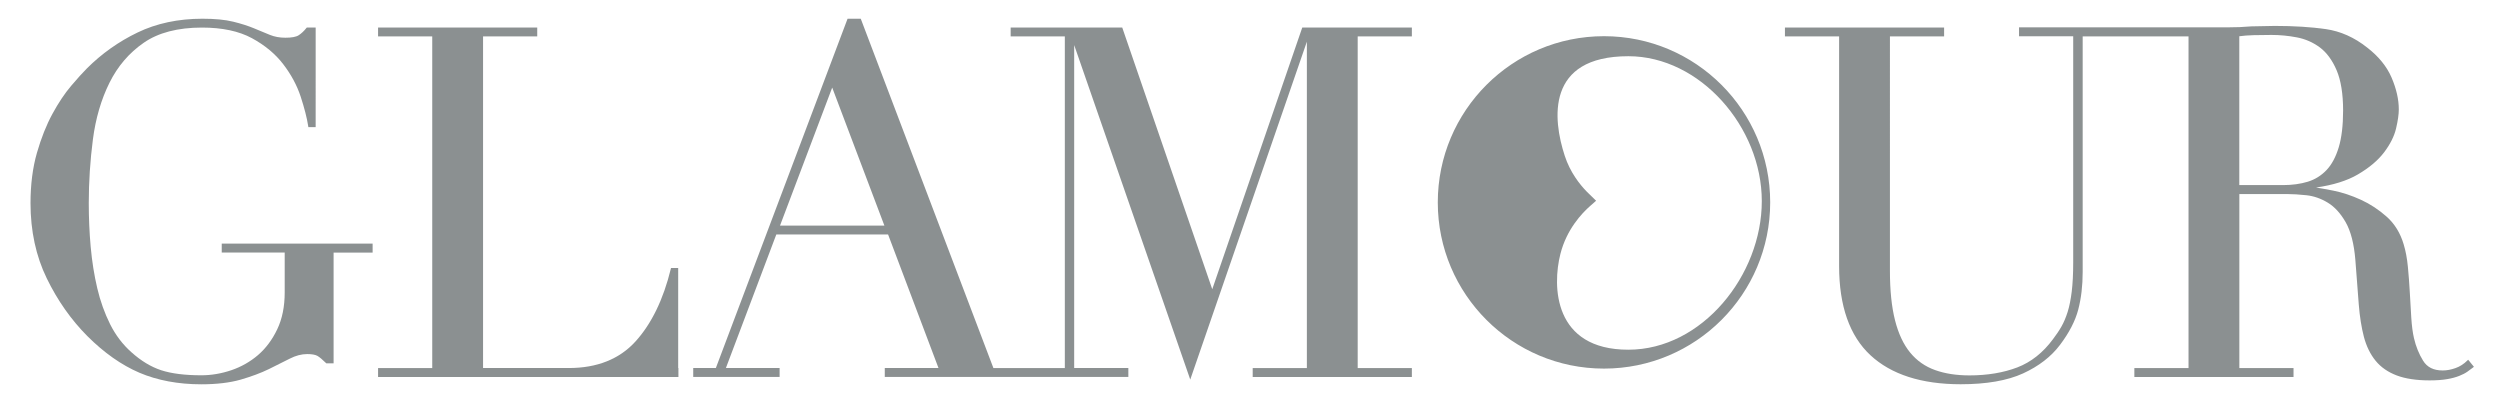 <?xml version="1.0" encoding="UTF-8"?>
<svg id="Livello_1" data-name="Livello 1" xmlns="http://www.w3.org/2000/svg" viewBox="0 0 440.73 71.13">
  <defs>
    <style>
      .cls-1 {
        fill: #8b9091;
      }
    </style>
  </defs>
  <path class="cls-1" d="M65.69,42.95h-26.6v1.57h11.1v7.04c0,2.48-.44,4.67-1.32,6.5-.87,1.83-2.02,3.36-3.39,4.54-1.38,1.18-2.97,2.08-4.71,2.67-1.75,.59-3.52,.89-5.27,.89-2.89,0-5.28-.3-7.08-.89s-3.57-1.66-5.27-3.19c-1.52-1.35-2.78-3.01-3.74-4.93-.96-1.93-1.73-4.06-2.26-6.33-.54-2.28-.93-4.73-1.16-7.28-.23-2.56-.34-5.16-.34-7.73,0-3.76,.25-7.54,.73-11.24,.48-3.69,1.46-7.04,2.91-9.96,1.44-2.91,3.47-5.29,6.05-7.07,2.56-1.78,6.02-2.68,10.26-2.68,3.56,0,6.53,.63,8.81,1.87,2.29,1.24,4.15,2.79,5.53,4.6,1.39,1.81,2.42,3.73,3.07,5.71,.65,1.99,1.1,3.74,1.33,5.22l.02,.15h1.29V4.85h-1.56l-.06,.07c-.44,.56-.91,.99-1.37,1.29s-1.25,.44-2.35,.44c-1.01,0-1.92-.17-2.73-.5-.68-.28-1.43-.59-2.25-.93l-.55-.23c-1.04-.43-2.28-.83-3.68-1.17-1.41-.35-3.23-.52-5.42-.52-4.25,0-8.1,.82-11.43,2.43-3.33,1.6-6.32,3.73-8.91,6.31-.74,.74-1.69,1.79-2.81,3.11-1.12,1.32-2.23,2.98-3.29,4.93-1.06,1.95-1.98,4.26-2.73,6.87s-1.13,5.59-1.13,8.87c0,4.88,.96,9.34,2.86,13.24,1.89,3.9,4.31,7.33,7.17,10.2,2.93,2.93,6.02,5.1,9.17,6.45,3.17,1.35,6.84,2.04,10.91,2.04,2.7,0,5.03-.28,6.93-.82,1.89-.55,3.57-1.17,4.98-1.86,1.48-.72,2.69-1.33,3.7-1.85,1.03-.53,2.06-.8,3.06-.8,.82,0,1.43,.11,1.8,.32,.38,.22,.89,.65,1.51,1.26l.05,.05h1.29v-19.52h6.88v-1.57h0Z"/>
  <path class="cls-1" d="M435.11,63.42l-.14,.14c-.61,.61-1.31,1.06-2.08,1.33-.78,.28-1.54,.42-2.26,.42-1.61,0-2.74-.56-3.46-1.72-.73-1.18-1.27-2.52-1.61-3.99-.22-.95-.38-2.15-.47-3.58-.09-1.43-.17-2.92-.26-4.47-.08-1.51-.2-3.03-.34-4.52-.14-1.47-.39-2.8-.74-3.95-.58-1.97-1.58-3.61-2.98-4.86-1.39-1.24-2.92-2.25-4.56-3-1.64-.75-3.27-1.29-4.86-1.61-1.23-.24-2.23-.42-3.05-.55,3.01-.43,5.49-1.2,7.36-2.3,2.02-1.18,3.58-2.5,4.65-3.92s1.78-2.83,2.1-4.2c.32-1.36,.48-2.49,.48-3.35,0-1.74-.42-3.61-1.26-5.58s-2.29-3.76-4.31-5.32c-2.25-1.79-4.71-2.89-7.31-3.26-2.58-.37-5.6-.56-8.97-.56-.69,0-1.38,.01-2.07,.04-.66,.03-1.33,.04-2.07,.04-.72,.06-1.4,.1-2.06,.13s-1.33,.04-2.06,.04h-36.84v1.57h9.55V46.23c0,2.05-.09,3.79-.26,5.18-.17,1.38-.41,2.59-.72,3.58-.31,.98-.68,1.86-1.1,2.59-.42,.74-.93,1.48-1.49,2.22-1.75,2.37-3.86,4.04-6.28,4.97-2.43,.93-5.28,1.41-8.45,1.41-2.26,0-4.3-.31-6.05-.94-1.74-.62-3.22-1.65-4.39-3.08-1.18-1.43-2.08-3.35-2.67-5.69-.6-2.35-.9-5.27-.9-8.69V6.42h9.55v-1.57h-28.06v1.57h9.55V46.92c0,7.02,1.86,12.3,5.52,15.7,3.66,3.4,9.01,5.12,15.91,5.12,4.53,0,8.23-.64,11-1.91,2.77-1.27,4.96-2.96,6.52-5.04,1.61-2.13,2.69-4.22,3.21-6.22,.52-1.99,.78-4.22,.78-6.62V6.42h18.66v58.47h-9.55v1.57h28.06v-1.57h-9.55v-30.68h8.42c.96,0,2.11,.07,3.42,.21,1.28,.14,2.55,.58,3.75,1.31,1.2,.72,2.26,1.89,3.16,3.46,.9,1.58,1.47,3.81,1.7,6.63l.6,7.83c.17,2.17,.48,4.11,.91,5.75,.44,1.65,1.13,3.06,2.06,4.2,.93,1.14,2.19,2.01,3.73,2.59,1.53,.58,3.48,.87,5.78,.87,1.2,0,2.24-.07,3.09-.22,.84-.14,1.56-.34,2.14-.57,.58-.23,1.07-.48,1.45-.75,.37-.26,.71-.51,1-.74l.14-.12-1.02-1.25h0Zm-22.04-43.93c0,2.61-.26,4.79-.77,6.48-.51,1.69-1.23,3.04-2.15,4.01s-2.04,1.67-3.32,2.06c-1.29,.39-2.75,.59-4.33,.59h-7.73V6.39c.71-.1,1.56-.16,2.53-.19,1.05-.03,2.11-.04,3.14-.04,1.47,0,2.98,.14,4.48,.43,1.48,.28,2.85,.88,4.05,1.77,1.2,.9,2.19,2.24,2.95,4.01,.76,1.78,1.15,4.17,1.15,7.11h0Z"/>
  <path class="cls-1" d="M282.77,6.38c-16.18,0-29.3,13.12-29.3,29.3s13.12,29.3,29.3,29.3,29.3-13.12,29.3-29.3-13.12-29.3-29.3-29.3Zm4.29,55.27c-13.2,0-13.43-11.21-11.97-16.9,1.1-4.31,3.76-7.15,5.3-8.49,.34-.3,.99-.87,.99-.87,0,0-1.38-1.33-1.63-1.59-1.29-1.32-2.96-3.45-3.9-6.34-2.11-6.43-3.35-17.55,11.22-17.55,12.63,0,23.52,12.49,23.52,25.55s-10.53,26.19-23.52,26.19h0Z"/>
  <path class="cls-1" d="M119.59,64.88h-.03v-17.63h-1.27l-.03,.14c-1.31,5.39-3.41,9.71-6.24,12.82-2.82,3.1-6.77,4.67-11.73,4.67h-15.13V6.42h9.55v-1.57h-28.06v1.57h9.55v58.47h-9.55v1.57h52.95v-1.57h-.01Z"/>
  <path class="cls-1" d="M248.9,6.42v-1.57h-19.32l-15.87,46.14-15.83-46.02-.04-.12h-19.67v1.57h9.55v58.47h-12.59L151.79,3.42l-.05-.12h-2.32l-23.22,61.58h-3.99v1.57h15.23v-1.57h-9.47l8.89-23.55h19.7l8.89,23.55h-9.47v1.57h42.94v-1.57h-9.55V7.95l20.29,58.47,.17,.5L230.39,7.35v57.54h-9.55v1.57h28.06v-1.57h-9.55V6.42h9.55Zm-111.39,33.35l9.2-24.33,9.2,24.33h-18.4Z"/>
</svg>